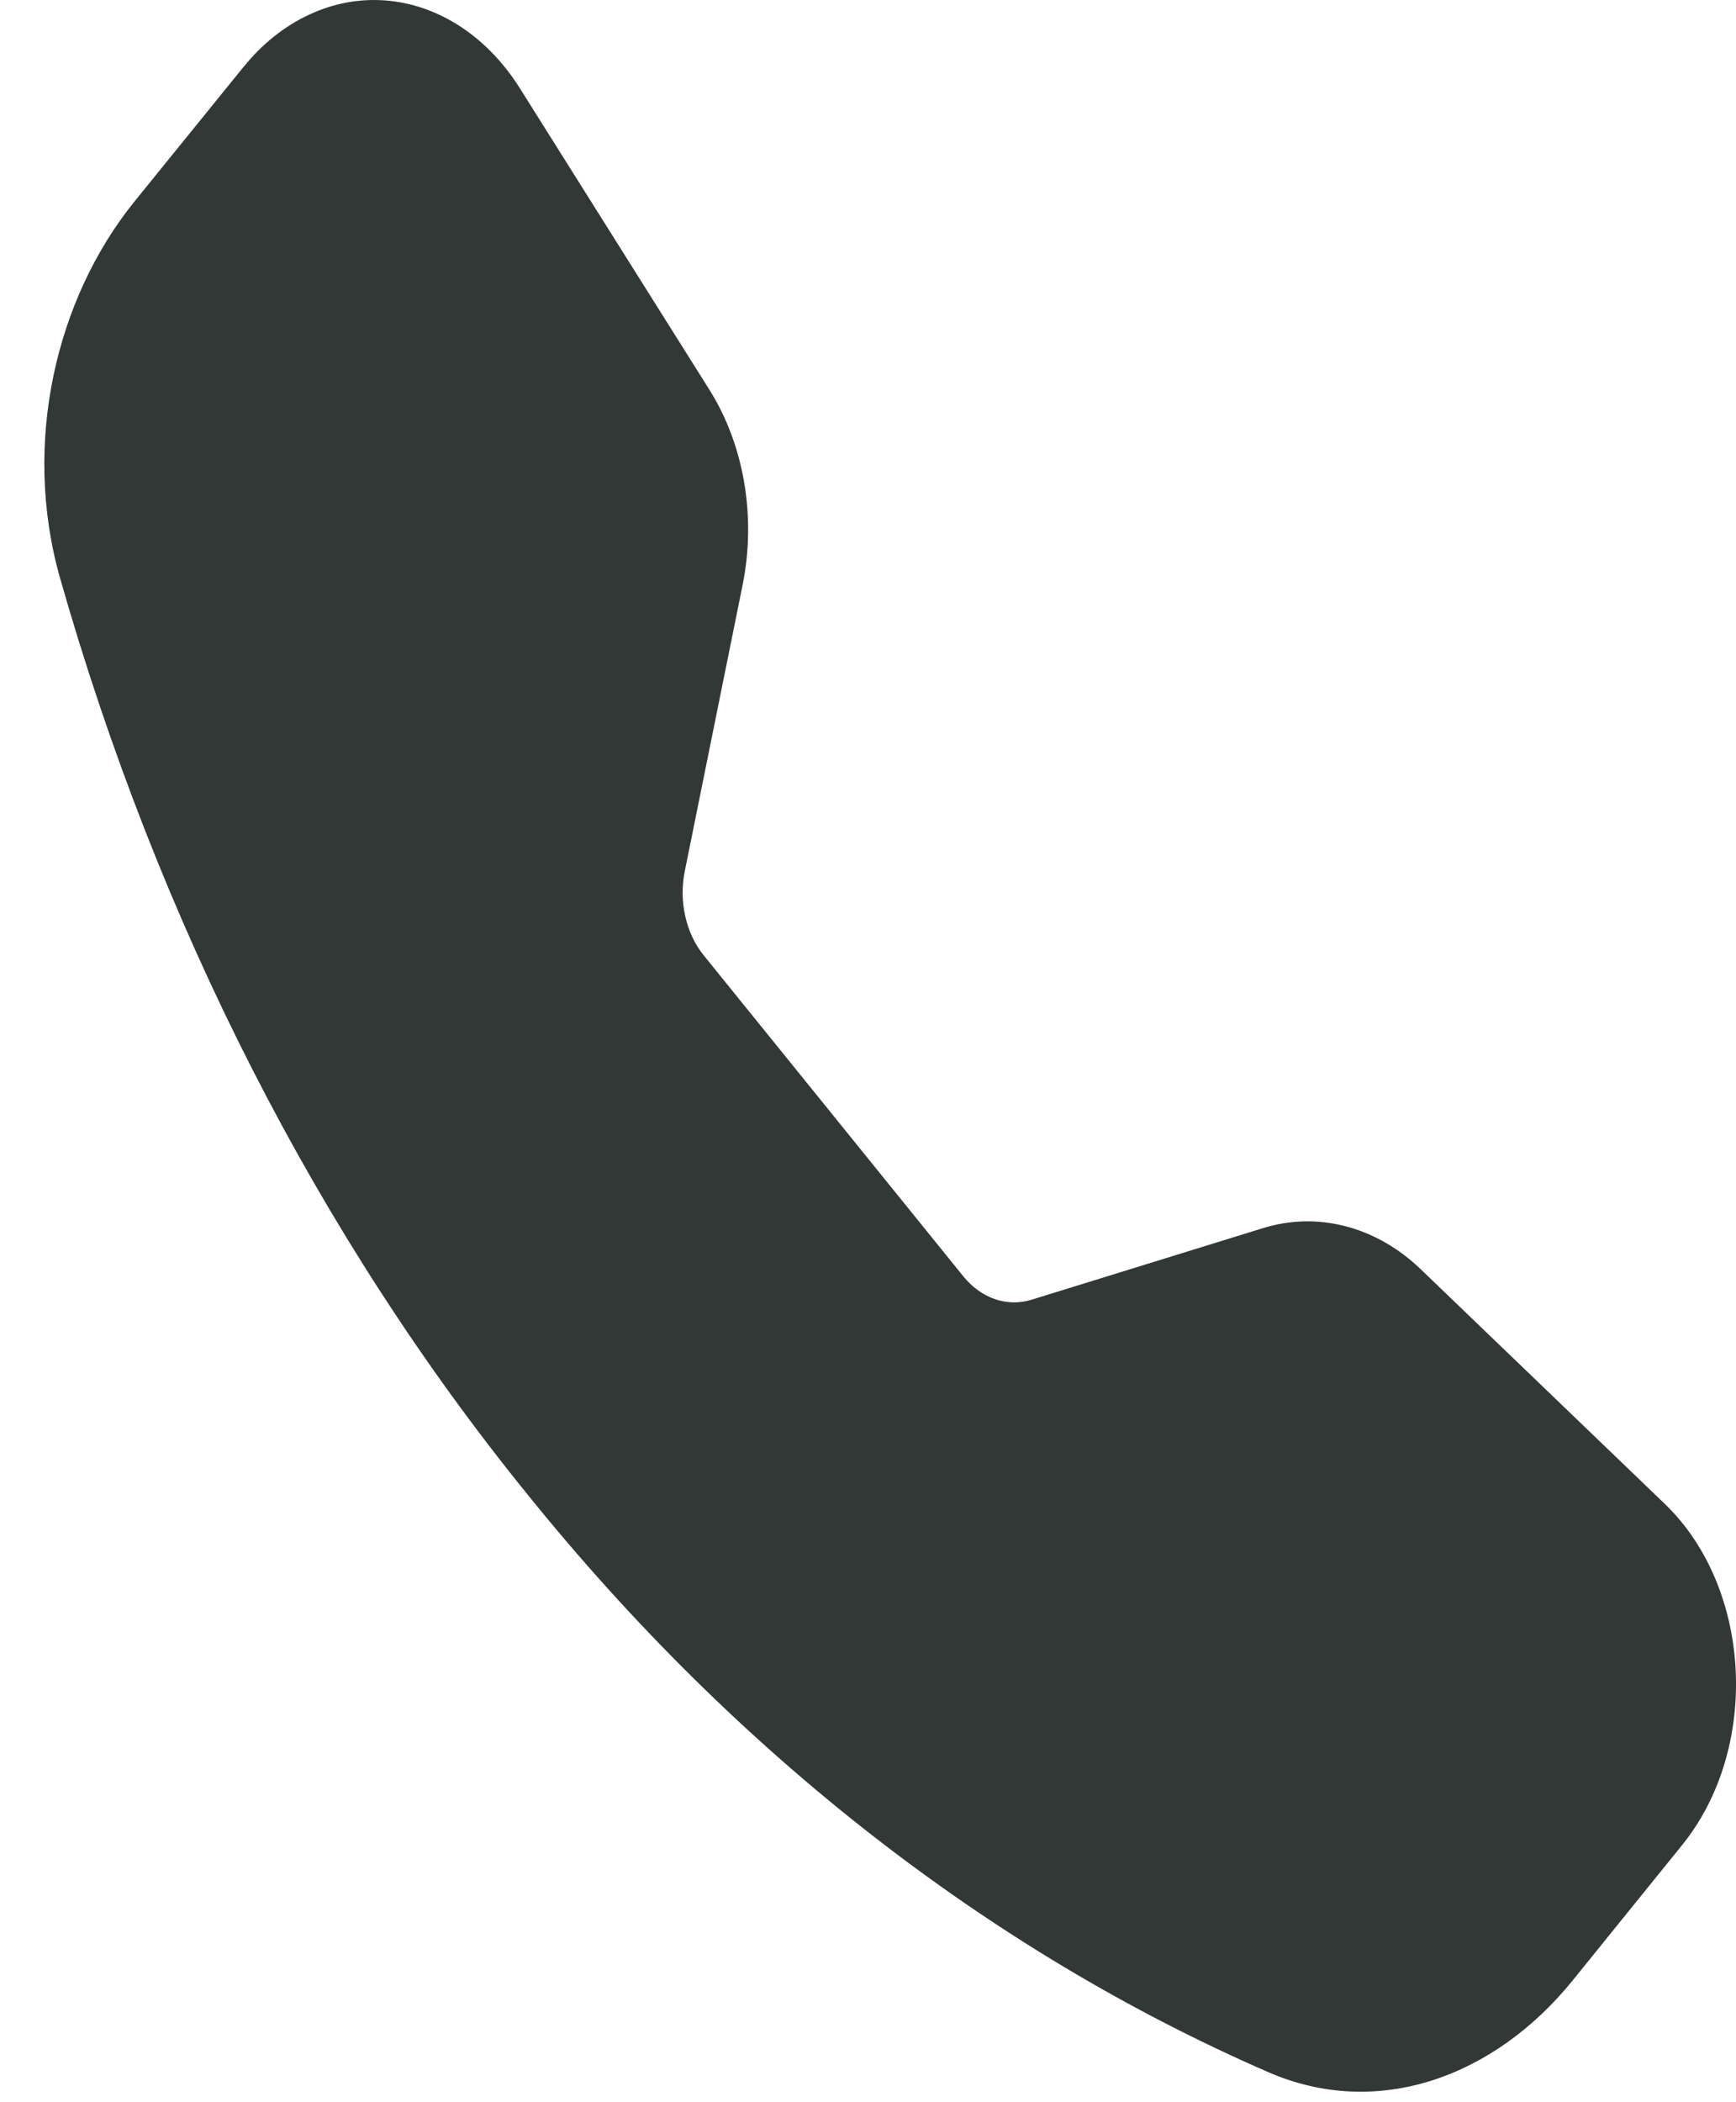 <?xml version="1.0" encoding="UTF-8"?> <svg xmlns="http://www.w3.org/2000/svg" width="19" height="23" viewBox="0 0 19 23" fill="none"> <path fill-rule="evenodd" clip-rule="evenodd" d="M2.667 0.731C2.869 0.481 3.112 0.287 3.38 0.162C3.648 0.036 3.934 -0.017 4.219 0.005C4.505 0.027 4.784 0.124 5.037 0.289C5.29 0.454 5.512 0.684 5.688 0.963L7.763 4.262C8.144 4.866 8.278 5.655 8.128 6.398L7.495 9.53C7.462 9.692 7.463 9.863 7.5 10.024C7.536 10.186 7.605 10.333 7.701 10.451L10.544 13.965C10.64 14.083 10.759 14.169 10.89 14.214C11.021 14.258 11.158 14.261 11.29 14.22L13.822 13.437C14.12 13.345 14.43 13.338 14.729 13.417C15.029 13.495 15.31 13.656 15.552 13.889L18.22 16.453C19.179 17.375 19.268 19.128 18.409 20.188L17.212 21.668C16.356 22.726 15.076 23.191 13.883 22.672C10.83 21.344 8.058 19.183 5.773 16.35C3.481 13.525 1.732 10.098 0.657 6.324C0.238 4.849 0.614 3.267 1.469 2.208L2.667 0.73V0.731Z" fill="#323836"></path> </svg> 